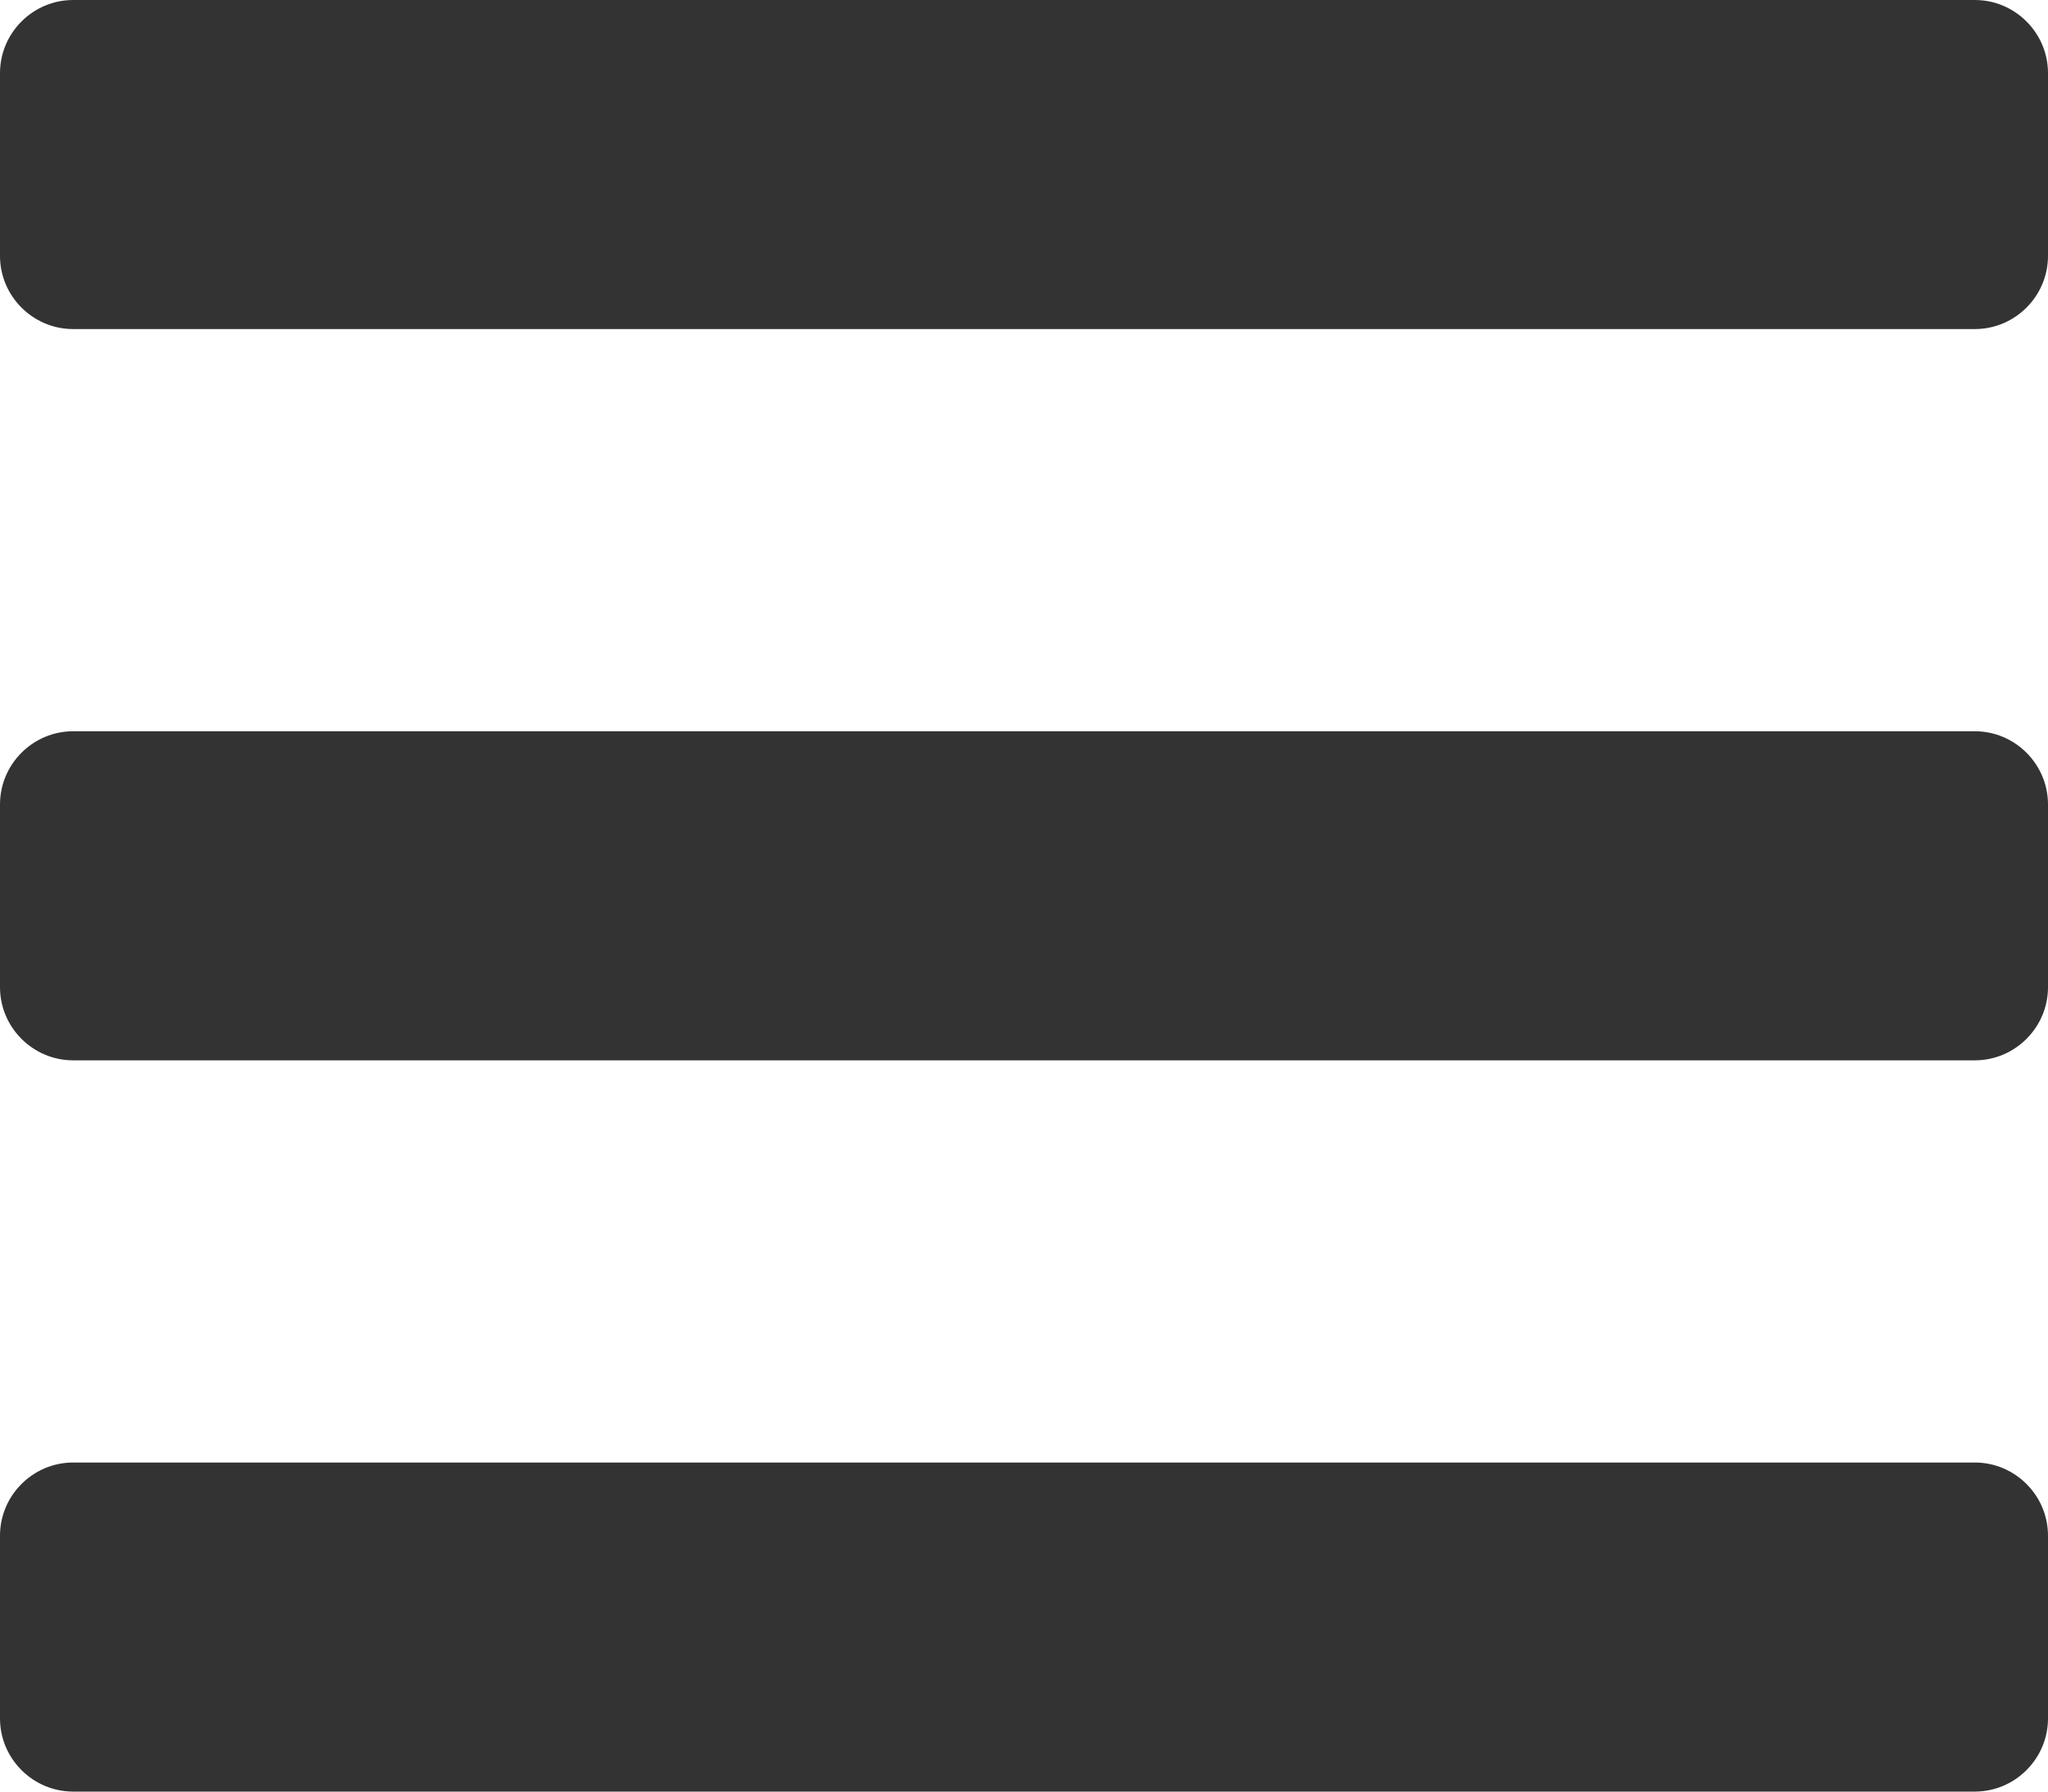 <?xml version="1.0" encoding="utf-8"?>
<!-- Generator: Adobe Illustrator 23.0.1, SVG Export Plug-In . SVG Version: 6.00 Build 0)  -->
<svg version="1.1" id="Layer_1" focusable="false" xmlns="http://www.w3.org/2000/svg" xmlns:xlink="http://www.w3.org/1999/xlink"
	 x="0px" y="0px" viewBox="0 0 448 392" style="enable-background:new 0 0 448 392;" xml:space="preserve">
<style type="text/css">
	.st0{fill:#333333;}
</style>
<path class="st0" d="M16,72h416c8.8,0,16-7.2,16-16V16c0-8.8-7.2-16-16-16H16C7.2,0,0,7.2,0,16v40C0,64.8,7.2,72,16,72z M16,232h416
	c8.8,0,16-7.2,16-16v-40c0-8.8-7.2-16-16-16H16c-8.8,0-16,7.2-16,16v40C0,224.8,7.2,232,16,232z M16,392h416c8.8,0,16-7.2,16-16v-40
	c0-8.8-7.2-16-16-16H16c-8.8,0-16,7.2-16,16v40C0,384.8,7.2,392,16,392z"/>
</svg>
